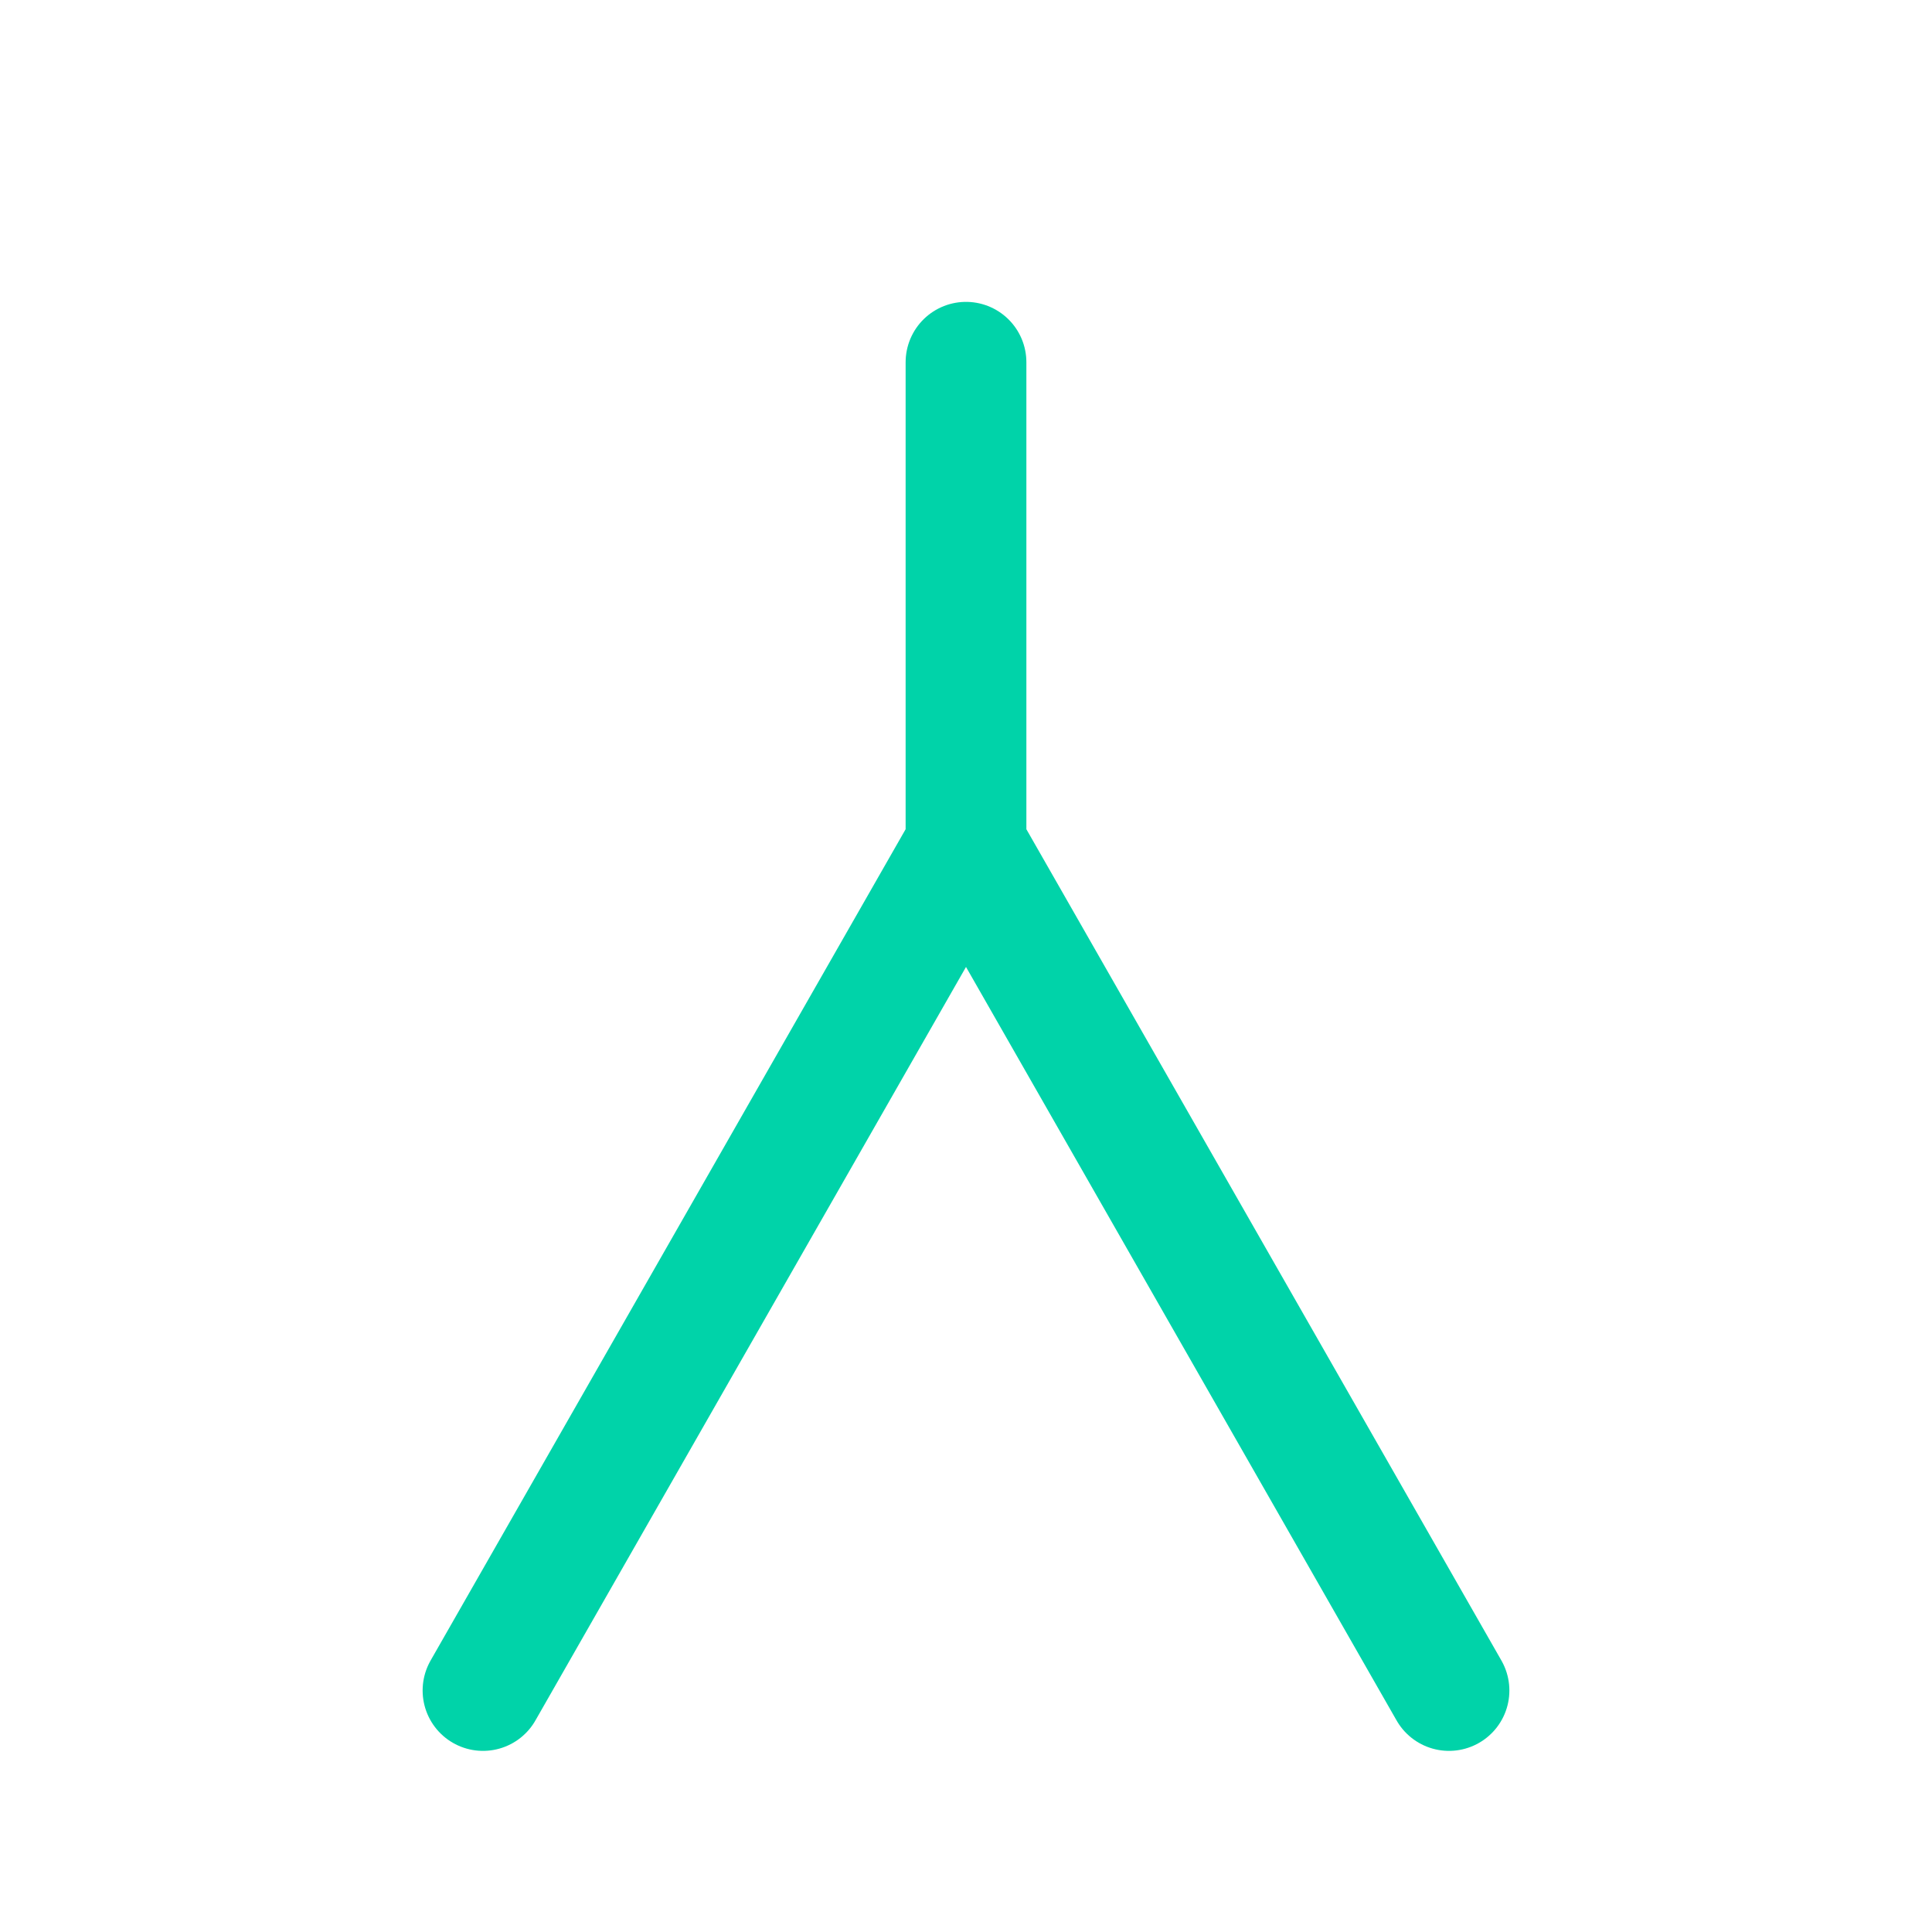 <?xml version="1.0" encoding="UTF-8"?>
<svg xmlns="http://www.w3.org/2000/svg" viewBox="0 0 32 32" width="32" height="32"><path d="M8 28L16 14l8 14M16 14V6" stroke="#00D3A9" stroke-width="2" fill="none" stroke-linecap="round"/></svg>